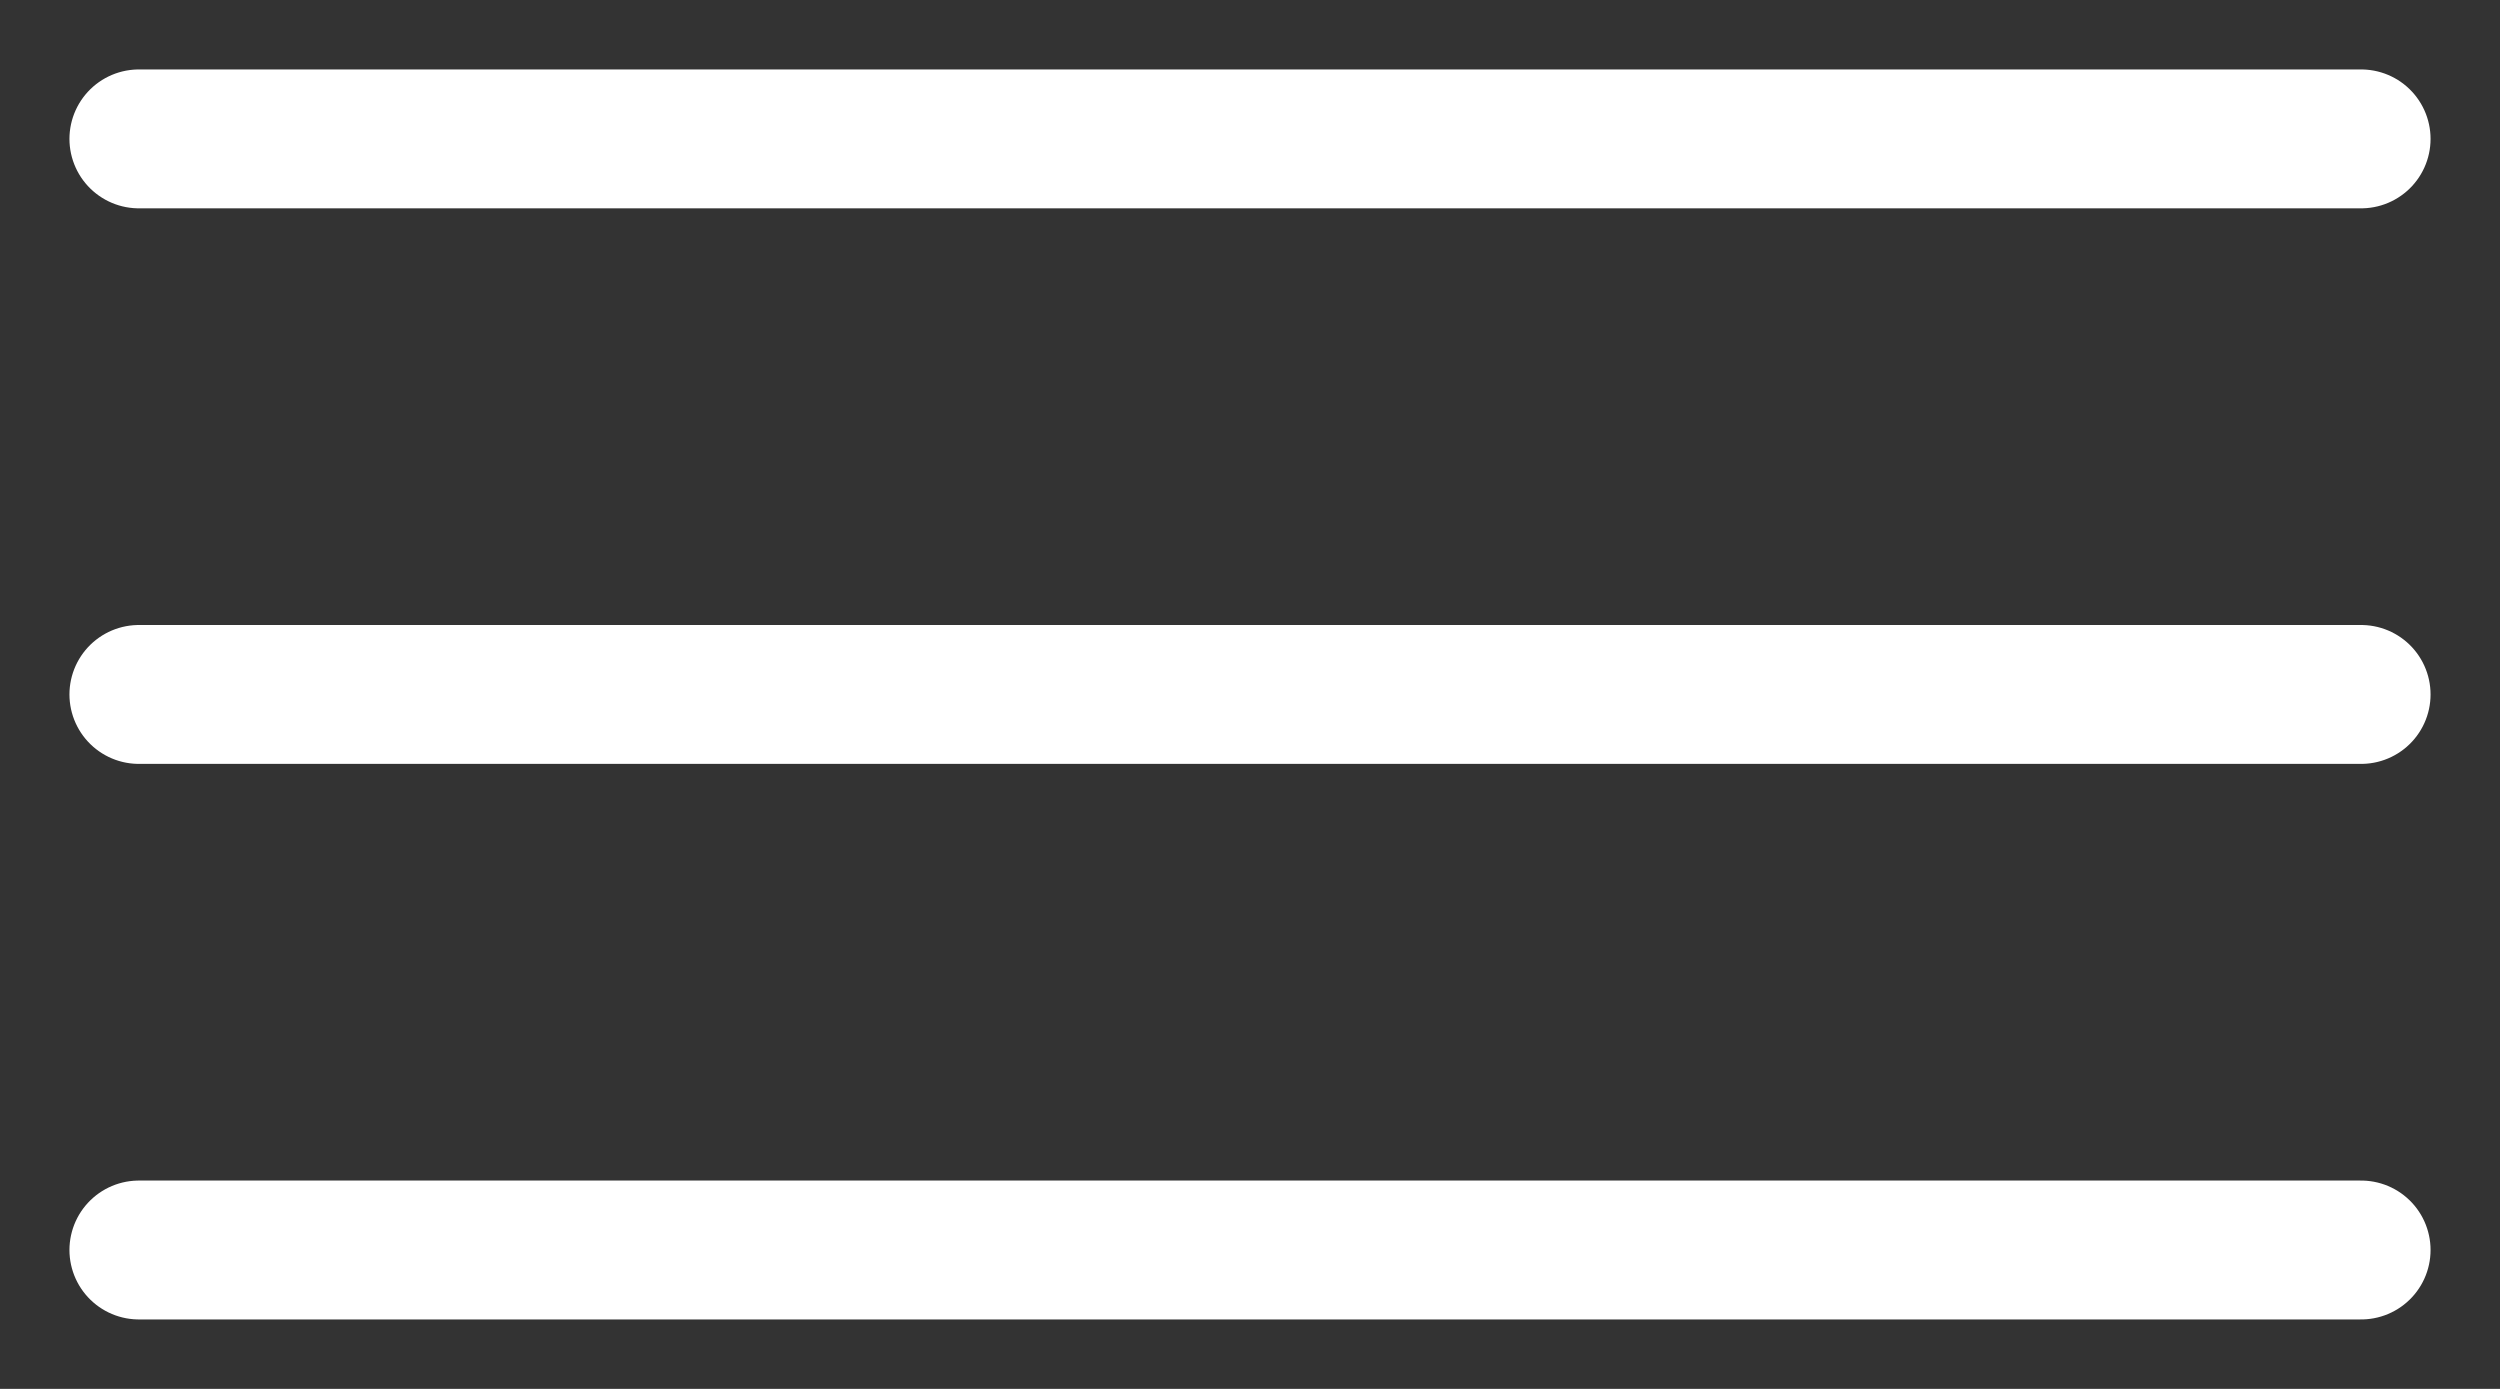 <?xml version="1.0" encoding="UTF-8"?> <svg xmlns="http://www.w3.org/2000/svg" width="18" height="10" viewBox="0 0 18 10" fill="none"><rect x="0" y="0" width="18" height="10" fill="#333333" stroke="none"/><path d="M1 1H17" stroke="white" stroke-linecap="round"></path><path d="M1 5H17" stroke="white" stroke-linecap="round"></path><path d="M1 9H17" stroke="white" stroke-linecap="round"></path></svg> 